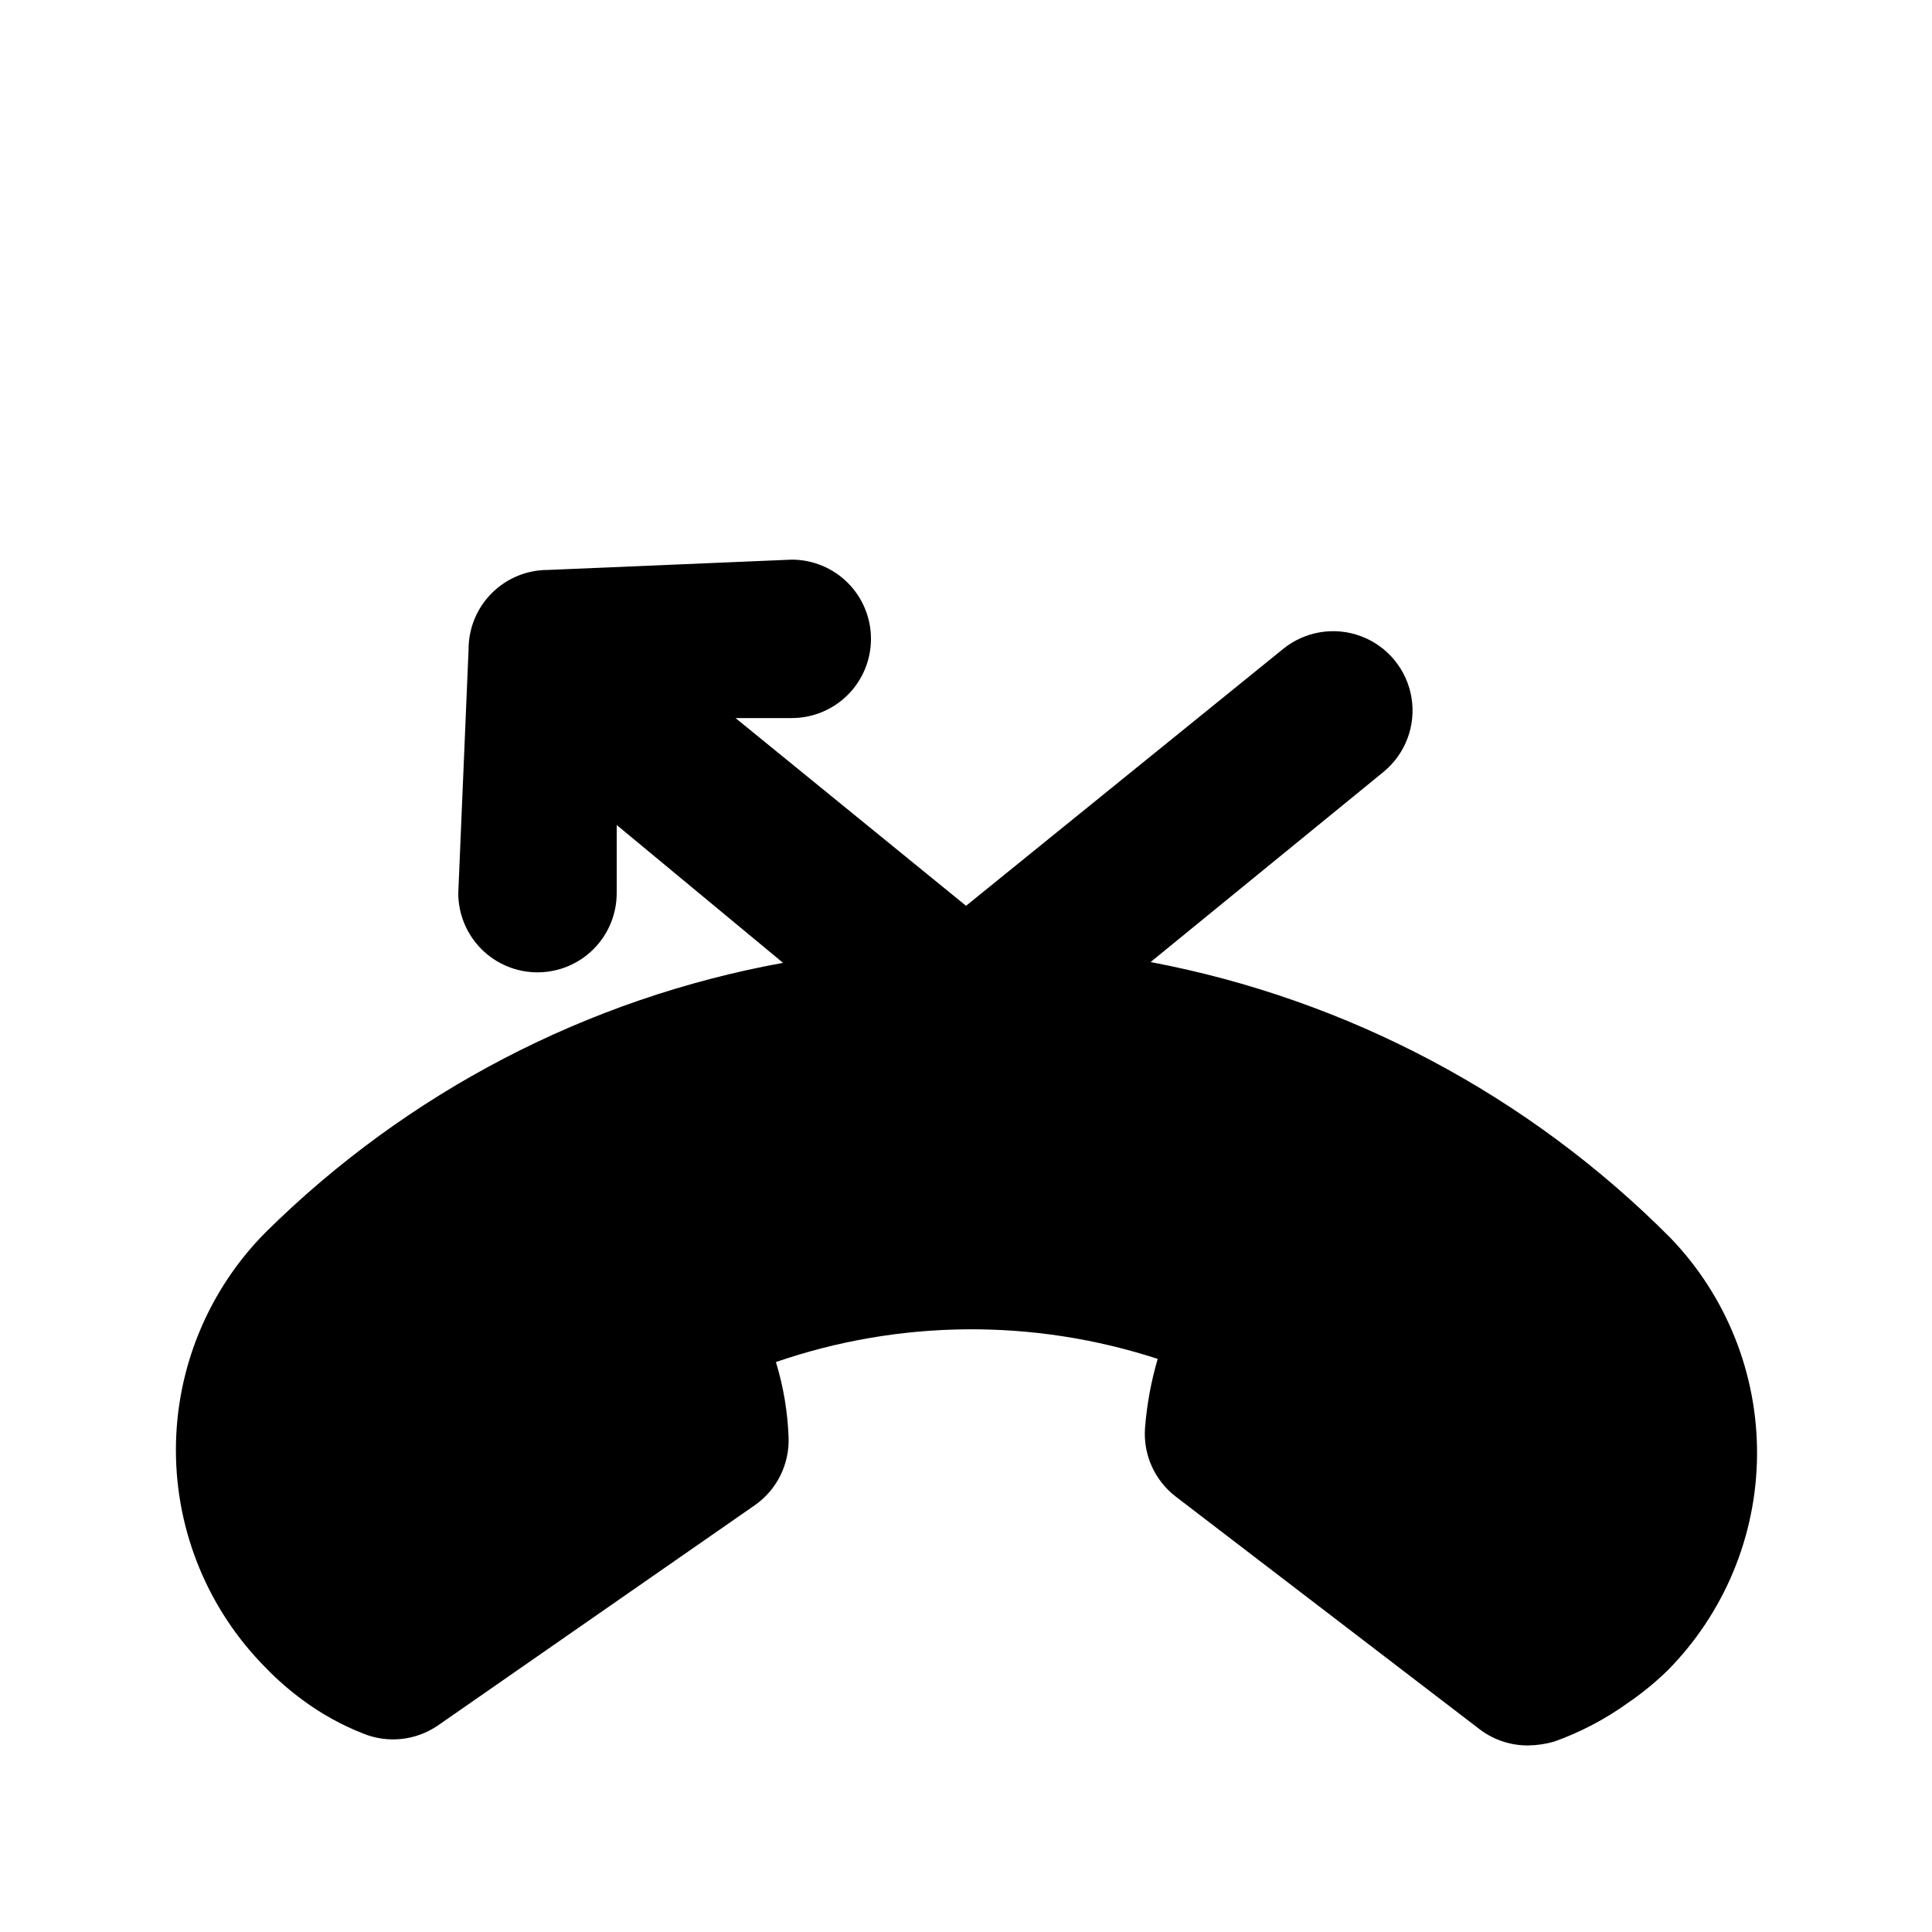 <?xml version="1.0" encoding="UTF-8"?>
<!-- The Best Svg Icon site in the world: iconSvg.co, Visit us! https://iconsvg.co -->
<svg fill="#000000" width="800px" height="800px" version="1.1" viewBox="144 144 512 512" xmlns="http://www.w3.org/2000/svg">
 <path d="m585.78 586.83c-3.184 3.086-6.625 5.894-10.285 8.398-5.996 4.32-12.566 7.785-19.523 10.285-2.25 0.656-4.582 1.008-6.926 1.047-4.613 0.047-9.113-1.43-12.805-4.195l-80.609-61.715v-0.004c-5.644-4.309-8.723-11.184-8.188-18.262 0.488-6.188 1.613-12.309 3.359-18.262-32.922-10.738-68.445-10.445-101.18 0.836 1.984 6.473 3.113 13.18 3.359 19.945 0.27 7.164-3.133 13.969-9.027 18.051l-83.969 58.359c-5.809 3.961-13.219 4.75-19.73 2.098-5.68-2.227-11.043-5.191-15.953-8.816-3.527-2.582-6.828-5.461-9.867-8.605-15.254-15.34-23.82-36.094-23.82-57.727 0-21.637 8.566-42.391 23.82-57.73 37.461-37.055 85.238-61.934 137.08-71.371l-44.082-36.527v18.055h-0.004c0 5.566-2.211 10.906-6.148 14.844-3.934 3.934-9.273 6.148-14.844 6.148-5.566 0-10.906-2.215-14.844-6.148-3.934-3.938-6.148-9.277-6.148-14.844l2.731-64.656c0-5.57 2.211-10.906 6.148-14.844s9.277-6.148 14.844-6.148l64.656-2.731c5.566 0 10.906 2.211 14.844 6.148s6.148 9.277 6.148 14.844c0 5.566-2.211 10.906-6.148 14.844s-9.277 6.148-14.844 6.148h-14.906l61.09 49.75 83.965-68.012c5.812-4.762 13.727-6.062 20.758-3.41 7.027 2.652 12.109 8.855 13.328 16.27s-1.613 14.914-7.426 19.676l-61.715 50.383c52.227 9.891 100.23 35.355 137.71 73.051 14.902 15.449 23.16 36.121 23.004 57.586-0.156 21.465-8.715 42.012-23.844 57.242z"/>
</svg>